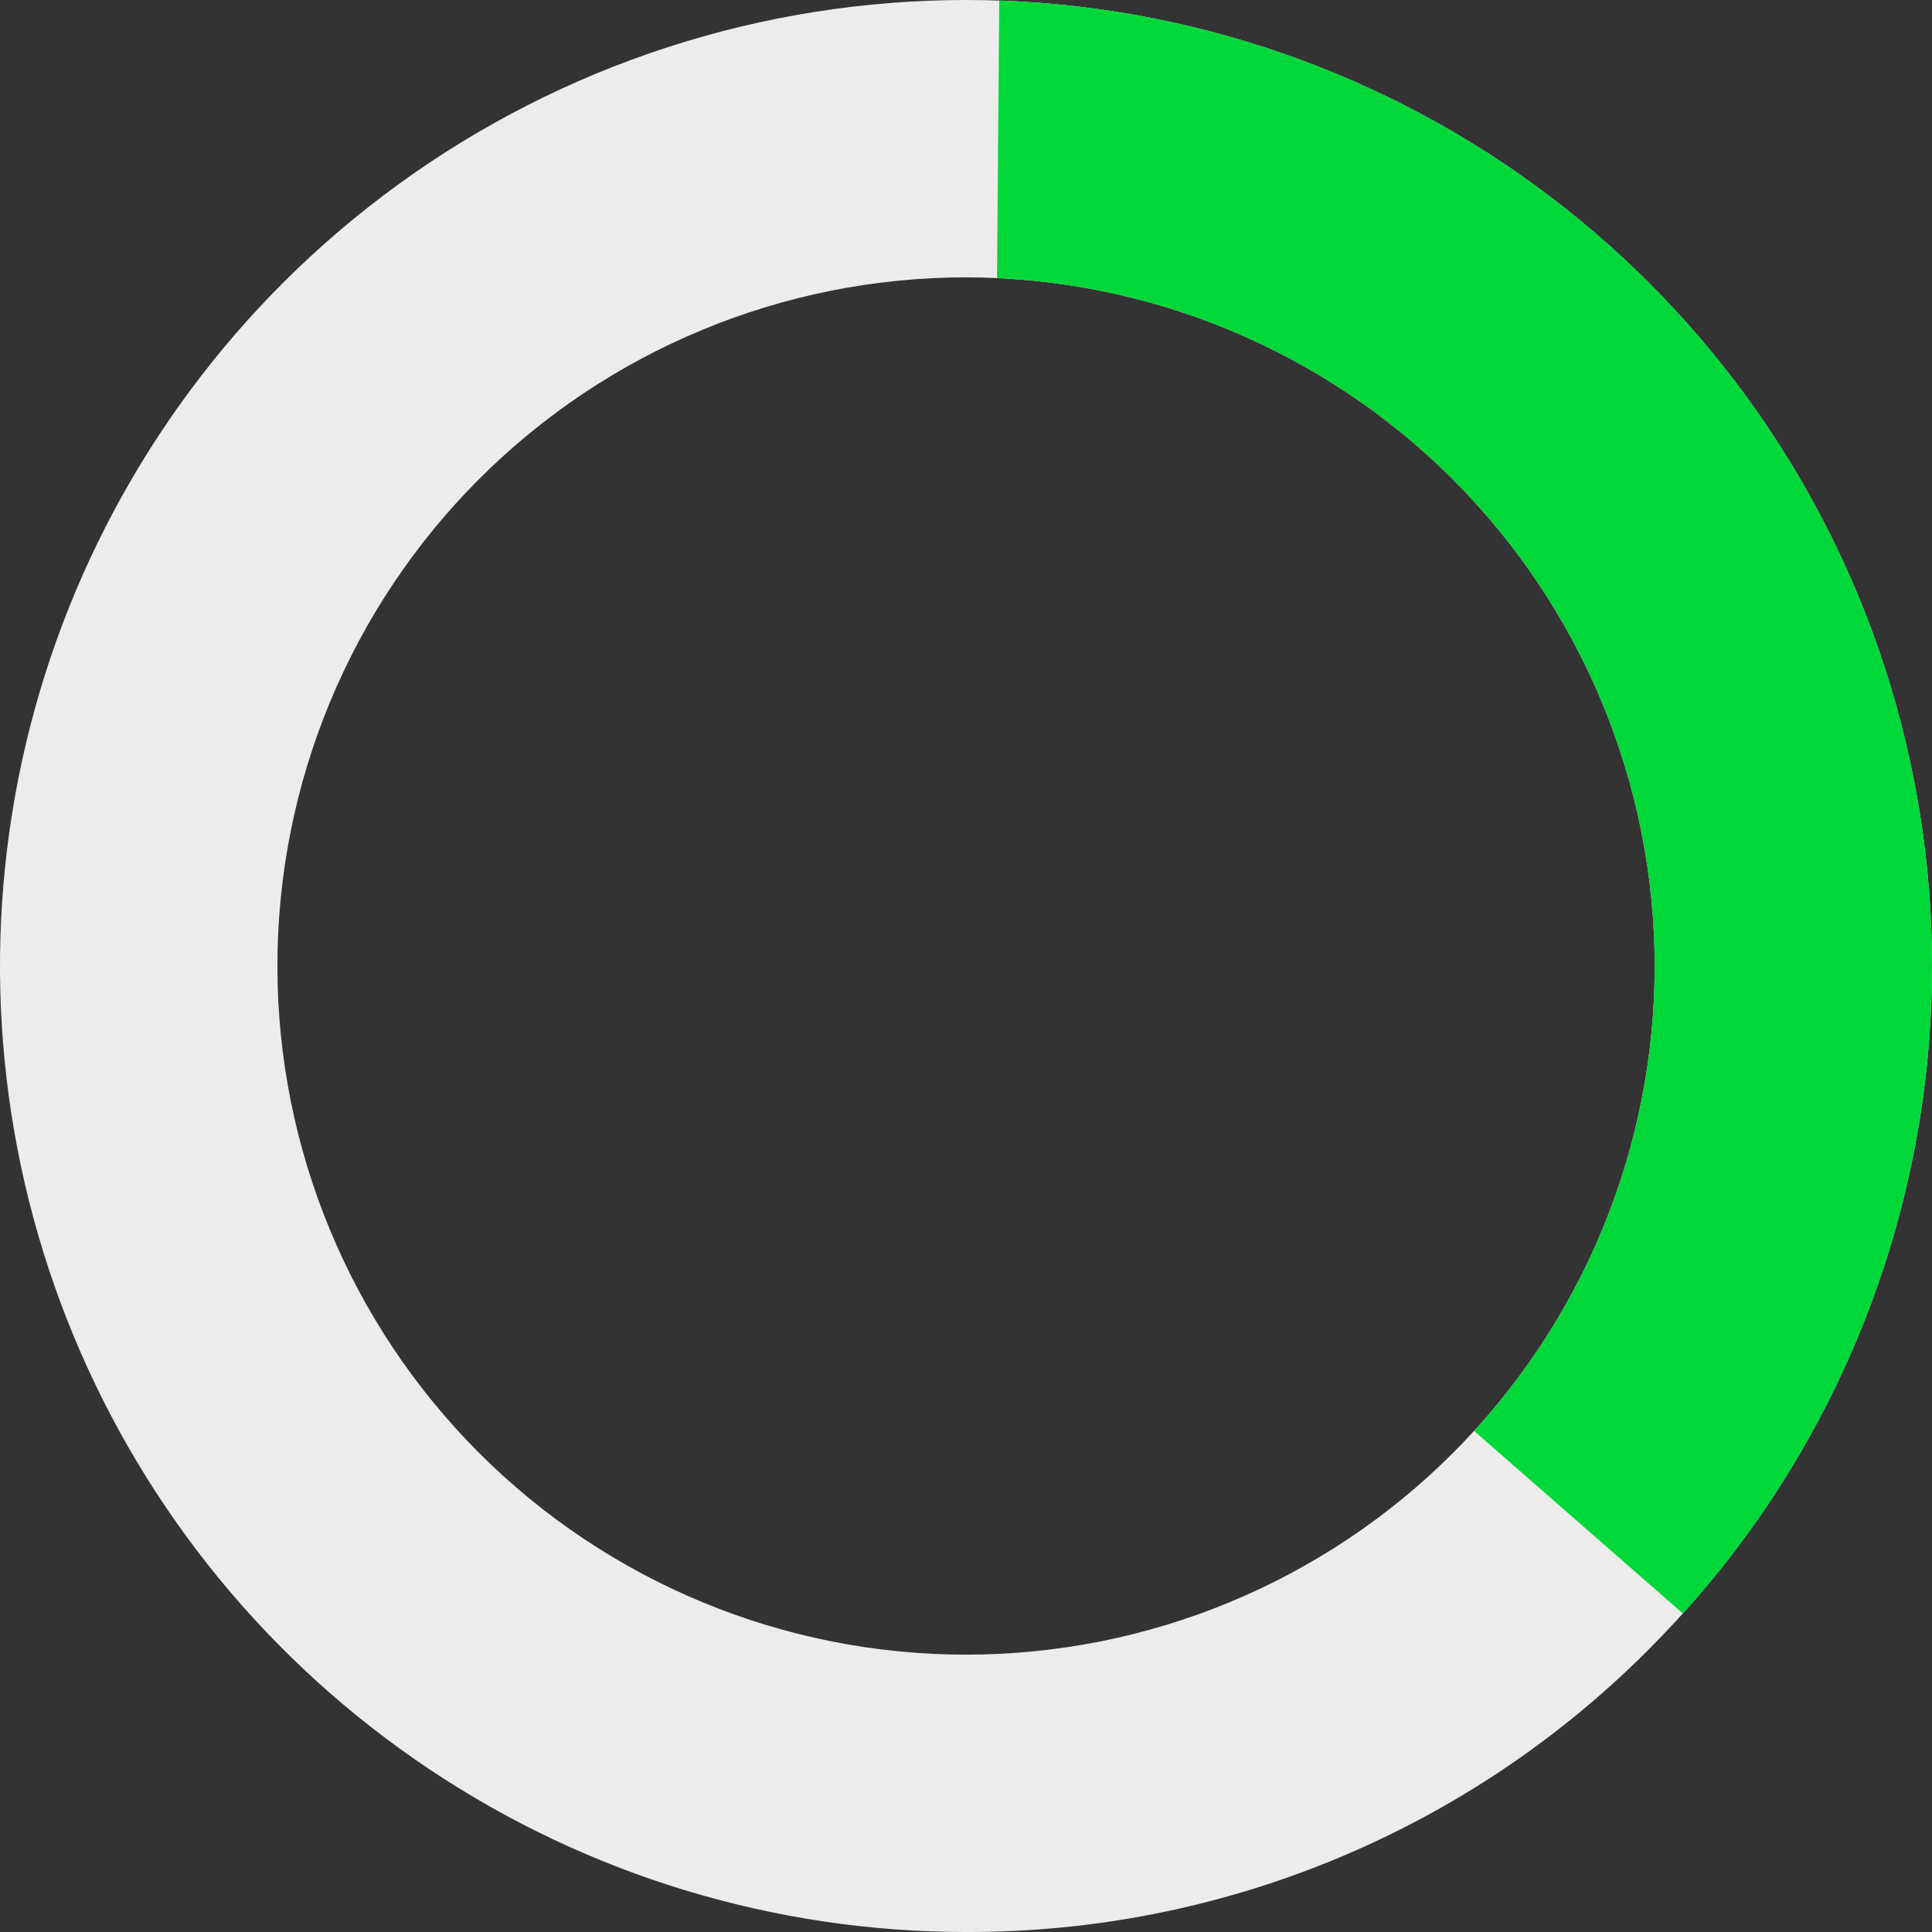 <svg xmlns="http://www.w3.org/2000/svg"
    xmlns:xlink="http://www.w3.org/1999/xlink" width="36" height="36" viewBox="0 0 36 36">
    <rect x="0" y="0" width="36" height="36" fill="#333333" stroke="none"/>
    <defs>
        <clipPath id="clip-path">
            <path id="Subtraction_2" data-name="Subtraction 2" d="M18,36A18,18,0,0,1,5.272,5.272,18,18,0,0,1,30.728,30.728,17.882,17.882,0,0,1,18,36ZM18,5.168A12.832,12.832,0,1,0,30.833,18,12.847,12.847,0,0,0,18,5.168Z" transform="translate(0 0)" fill="#eee"/>
        </clipPath>
    </defs>
    <g id="Mask_Group_63" data-name="Mask Group 63" clip-path="url(#clip-path)">
        <path id="Path_1048" data-name="Path 1048" d="M0,0H36.878V36.878H0Z" transform="translate(0 0)" fill="#ececec"/>
        <path id="Path_1018" data-name="Path 1018" d="M-.232-.147,20.446-.1V43.636H16.664l1.674-6.287L-.4,20.97Z" transform="translate(18.87 -2.171)" fill="#00d83a"/>
    </g>
</svg>
